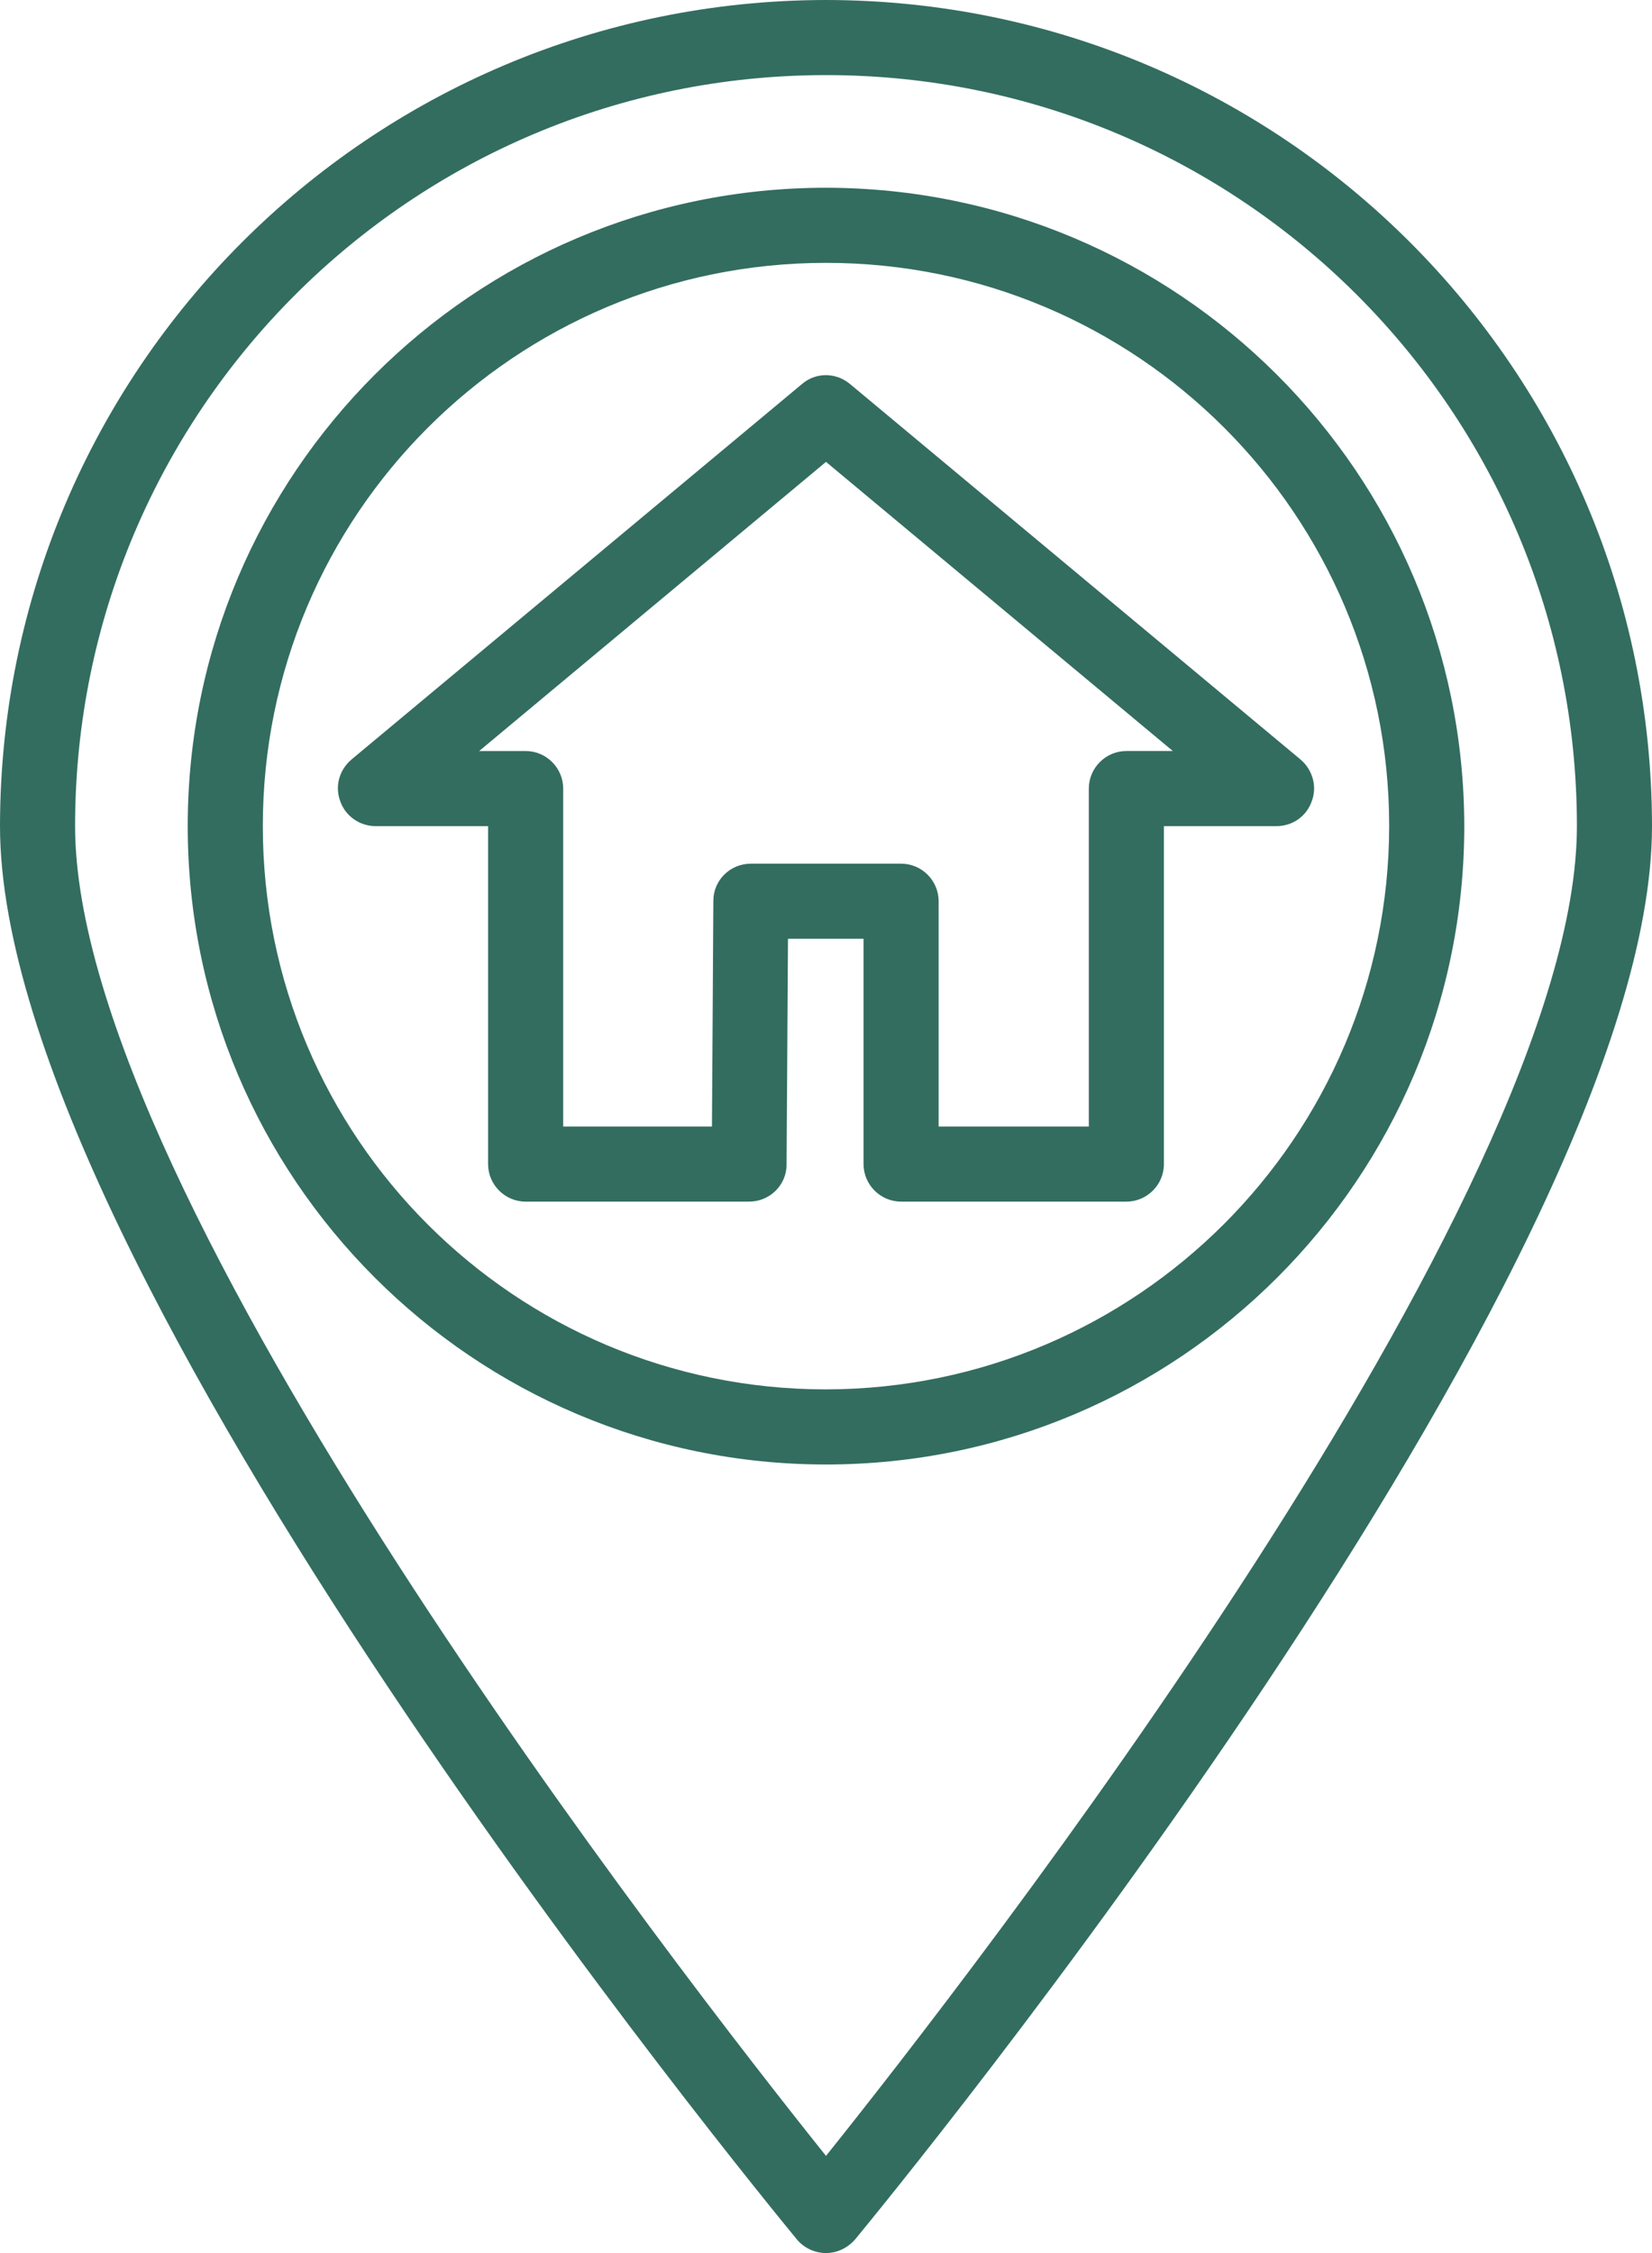 <?xml version="1.0" encoding="utf-8"?>
<!-- Generator: Adobe Illustrator 19.0.0, SVG Export Plug-In . SVG Version: 6.00 Build 0)  -->
<svg version="1.1" id="Capa_1" xmlns="http://www.w3.org/2000/svg" xmlns:xlink="http://www.w3.org/1999/xlink" x="0px" y="0px"
	 viewBox="0 0 352 480" style="enable-background:new 0 0 352 480;" xml:space="preserve">
<style type="text/css">
	.st0{fill:#336D60;}
</style>
<path class="st0" d="M176,0C78.8,0.1,0.1,78.8,0,176c0,94.6,162.9,292.7,169.8,301.1c1.5,1.8,3.8,2.9,6.2,2.9c2.4,0,4.6-1.1,6.2-2.9
	C189.1,468.7,352,270.6,352,176C351.9,78.8,273.2,0.1,176,0 M176,459.3C145.9,421.7,16,255,16,176C16,87.6,87.6,16,176,16
	c88.4,0,160,71.6,160,160C336,255,206.1,421.7,176,459.3"/>
<path class="st0" d="M176,40c-75.1,0-136,60.9-136,136s60.9,136,136,136c75.1,0,136-60.9,136-136C311.9,100.9,251.1,40.1,176,40
	 M176,296c-66.3,0-120-53.7-120-120S109.7,56,176,56s120,53.7,120,120C295.9,242.2,242.2,295.9,176,296"/>
<path class="st0" d="M277.1,161.8l-96-80c-3-2.5-7.3-2.5-10.2,0l-96,80c-2.6,2.2-3.6,5.7-2.4,8.9c1.1,3.2,4.2,5.3,7.5,5.3h24v72
	c0,4.4,3.6,8,8,8h47.6c4.4,0,8-3.5,8-7.9l0.3-48.1H184v48c0,4.4,3.6,8,8,8h48c4.4,0,8-3.6,8-8v-72h24c3.4,0,6.4-2.1,7.5-5.3
	C280.7,167.6,279.7,164,277.1,161.8 M240,160c-4.4,0-8,3.6-8,8v72h-32v-48c0-4.4-3.6-8-8-8h-32c-4.4,0-8,3.5-8,7.9l-0.3,48.1H120
	v-72c0-4.4-3.6-8-8-8h-9.9L176,98.4l73.9,61.6H240z"/>
</svg>
